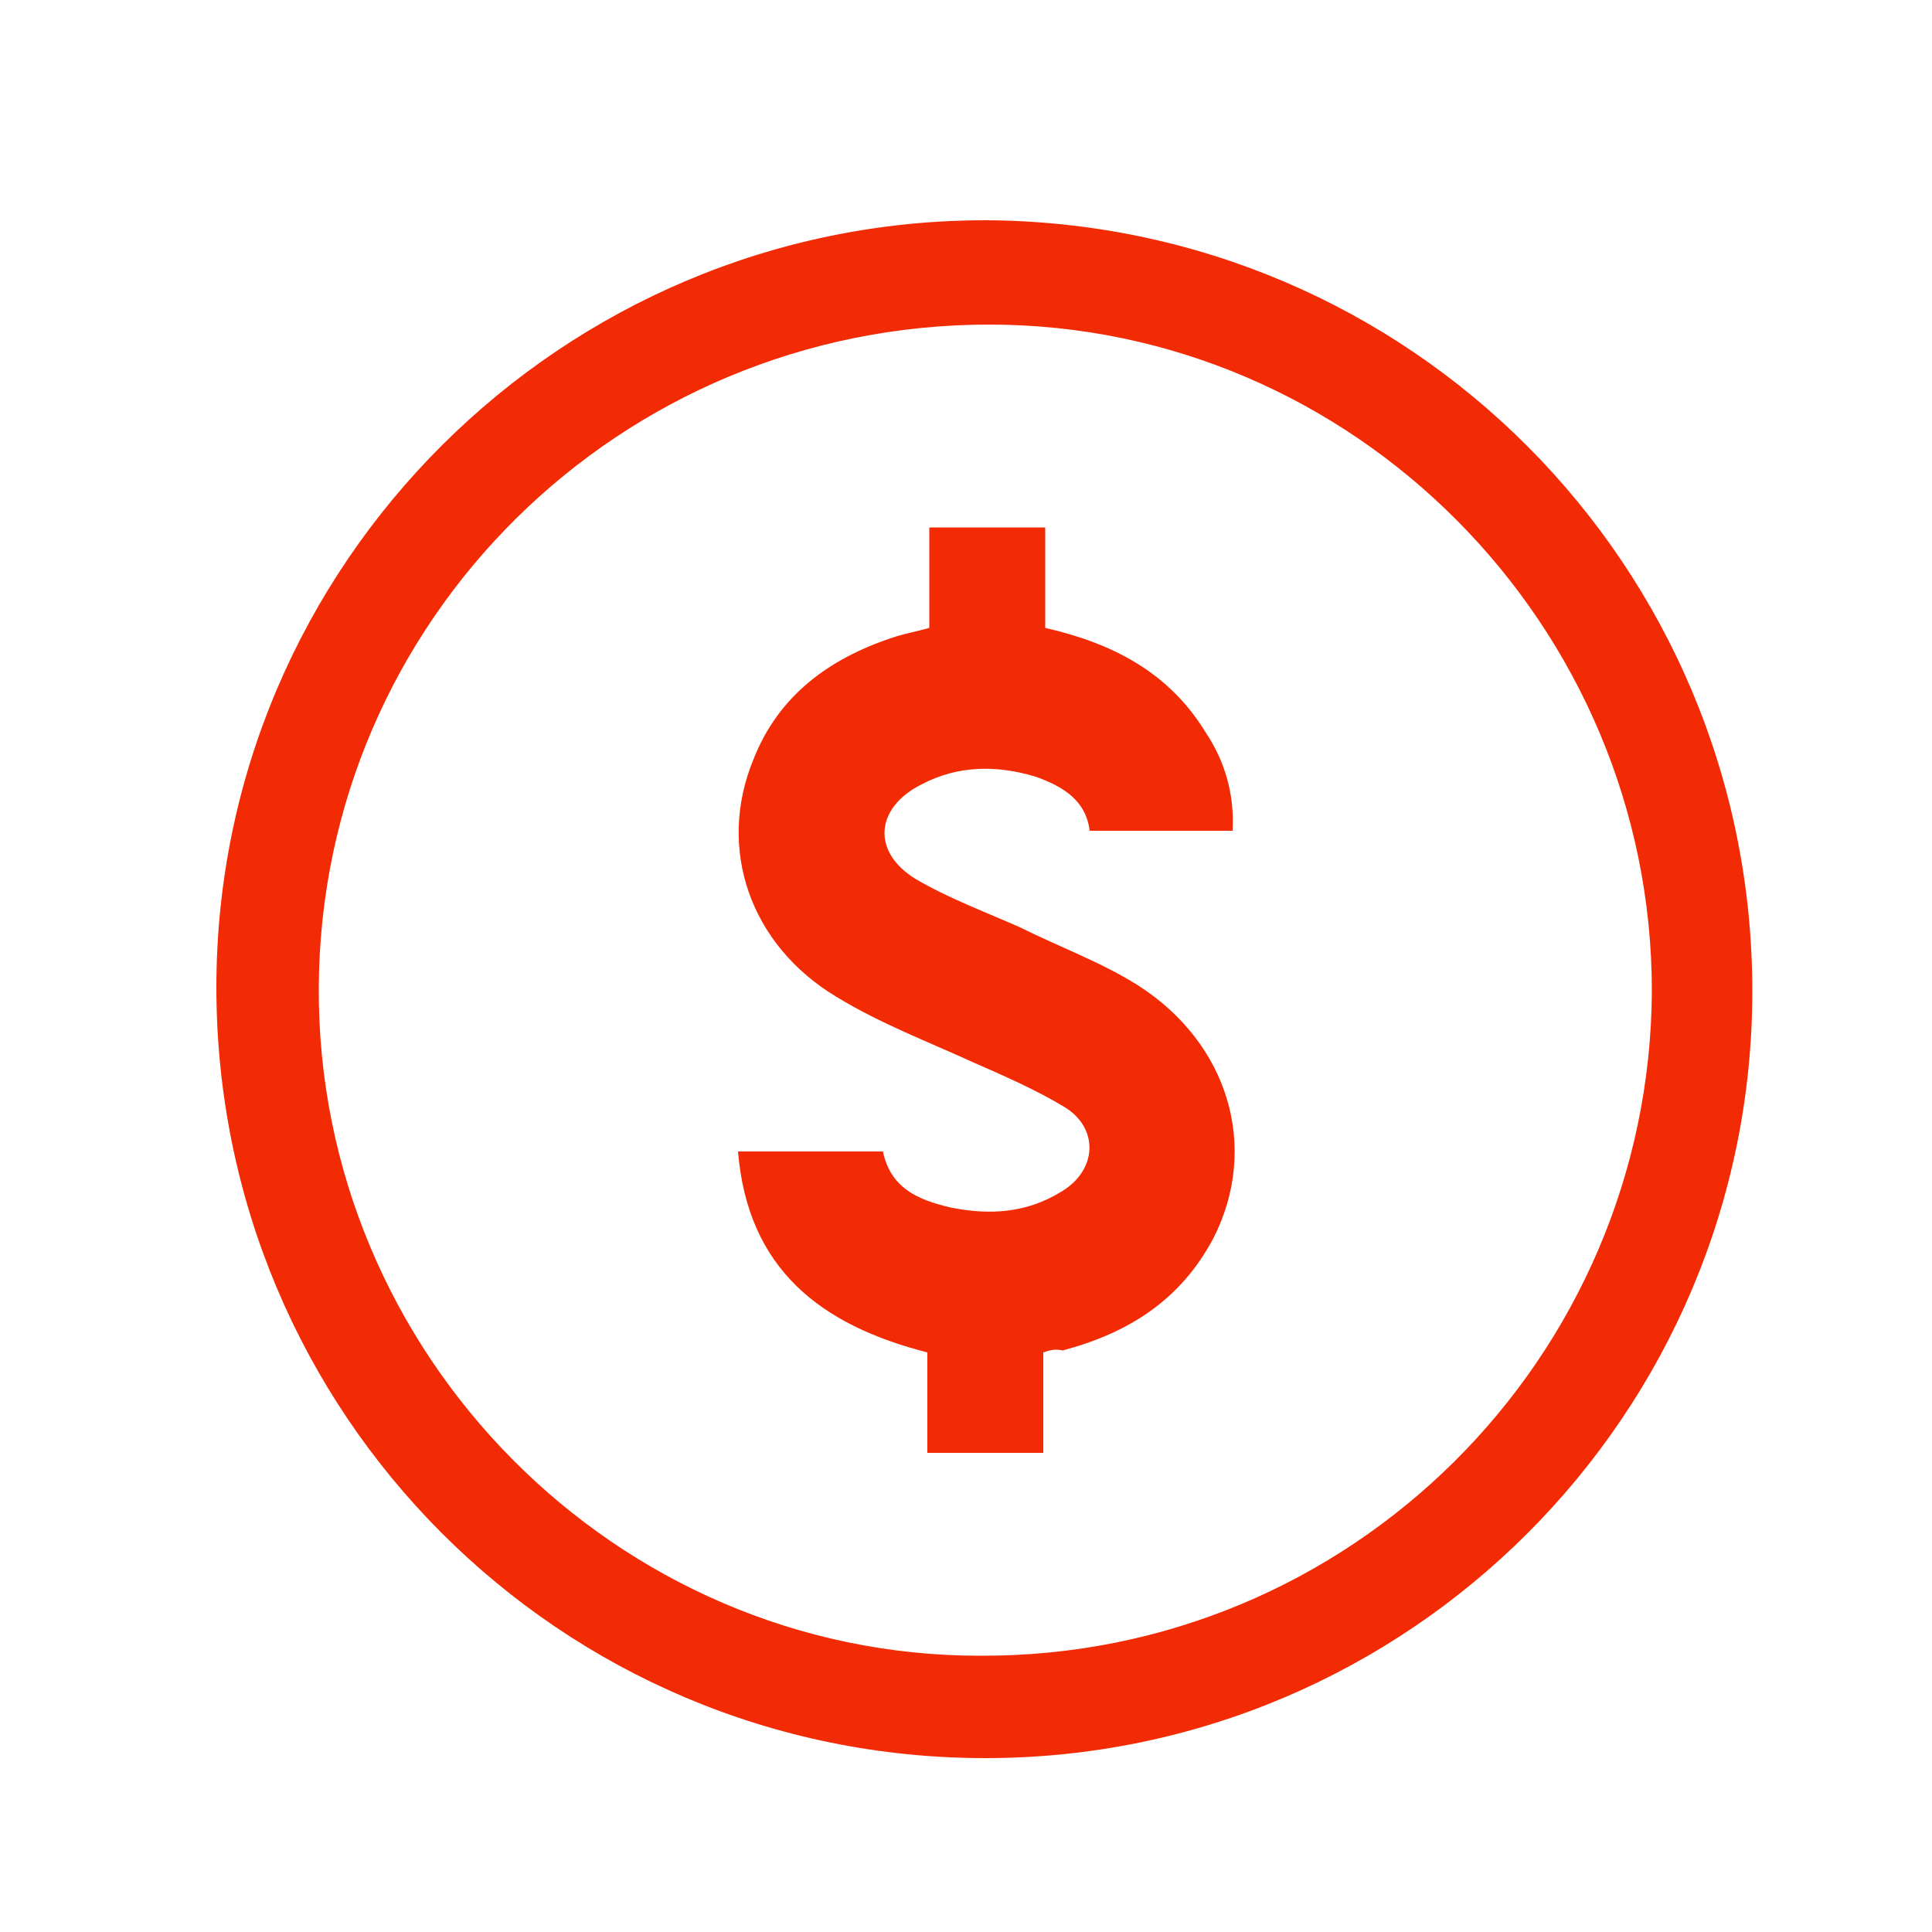 <?xml version="1.0" encoding="utf-8"?>
<!-- Generator: Adobe Illustrator 27.3.1, SVG Export Plug-In . SVG Version: 6.00 Build 0)  -->
<svg version="1.1" id="Layer_1" xmlns="http://www.w3.org/2000/svg" xmlns:xlink="http://www.w3.org/1999/xlink" x="0px" y="0px"
	 viewBox="0 0 100 100" style="enable-background:new 0 0 100 100;" xml:space="preserve">
<style type="text/css">
	.st0{fill:#F32B05;}
</style>
<path class="st0" d="M11.2,51.1c0-21.9,17.9-39.7,39.8-39.7c22,0.1,39.7,17.9,39.7,39.9C90.7,73.2,72.9,91,51,91
	C29,91,11.2,73.2,11.2,51.1z M85.5,51.3c0-18.9-15.4-34.5-34.3-34.5c-19.1,0-34.6,15.3-34.7,34.3c-0.1,19,15.4,34.6,34.2,34.6
	C69.9,85.8,85.4,70.3,85.5,51.3z"/>
<path class="st0" d="M54,70c0,1.7,0,3.4,0,5.2c-2,0-4,0-6,0c0-1.7,0-3.4,0-5.2c-5.5-1.4-9.3-4.3-9.8-10.4c2.5,0,5,0,7.5,0
	c0.4,1.9,1.8,2.5,3.5,2.9c2,0.4,3.9,0.3,5.7-0.8c1.9-1.1,2-3.3,0.2-4.4c-1.5-0.9-3.1-1.6-4.7-2.3c-2.4-1.1-4.8-2-7.1-3.4
	c-4.5-2.7-6.2-7.7-4.3-12.3c1.3-3.3,3.9-5.2,7.2-6.3c0.6-0.2,1.2-0.3,1.9-0.5c0-1.7,0-3.4,0-5.2c2,0,4,0,6,0c0,1.7,0,3.4,0,5.2
	c3.5,0.8,6.4,2.3,8.3,5.4c1,1.5,1.5,3.2,1.4,5.1c-2.5,0-4.9,0-7.4,0c-0.2-1.6-1.4-2.3-2.8-2.8c-2-0.6-4-0.6-5.9,0.4
	c-2.4,1.2-2.6,3.5-0.3,4.9c1.7,1,3.6,1.7,5.4,2.5c2,1,4.2,1.8,6.1,3c4.7,3,6.3,8.4,3.9,13.1c-1.7,3.2-4.4,4.9-7.8,5.8
	C54.6,69.8,54.3,69.9,54,70z"/>
</svg>
